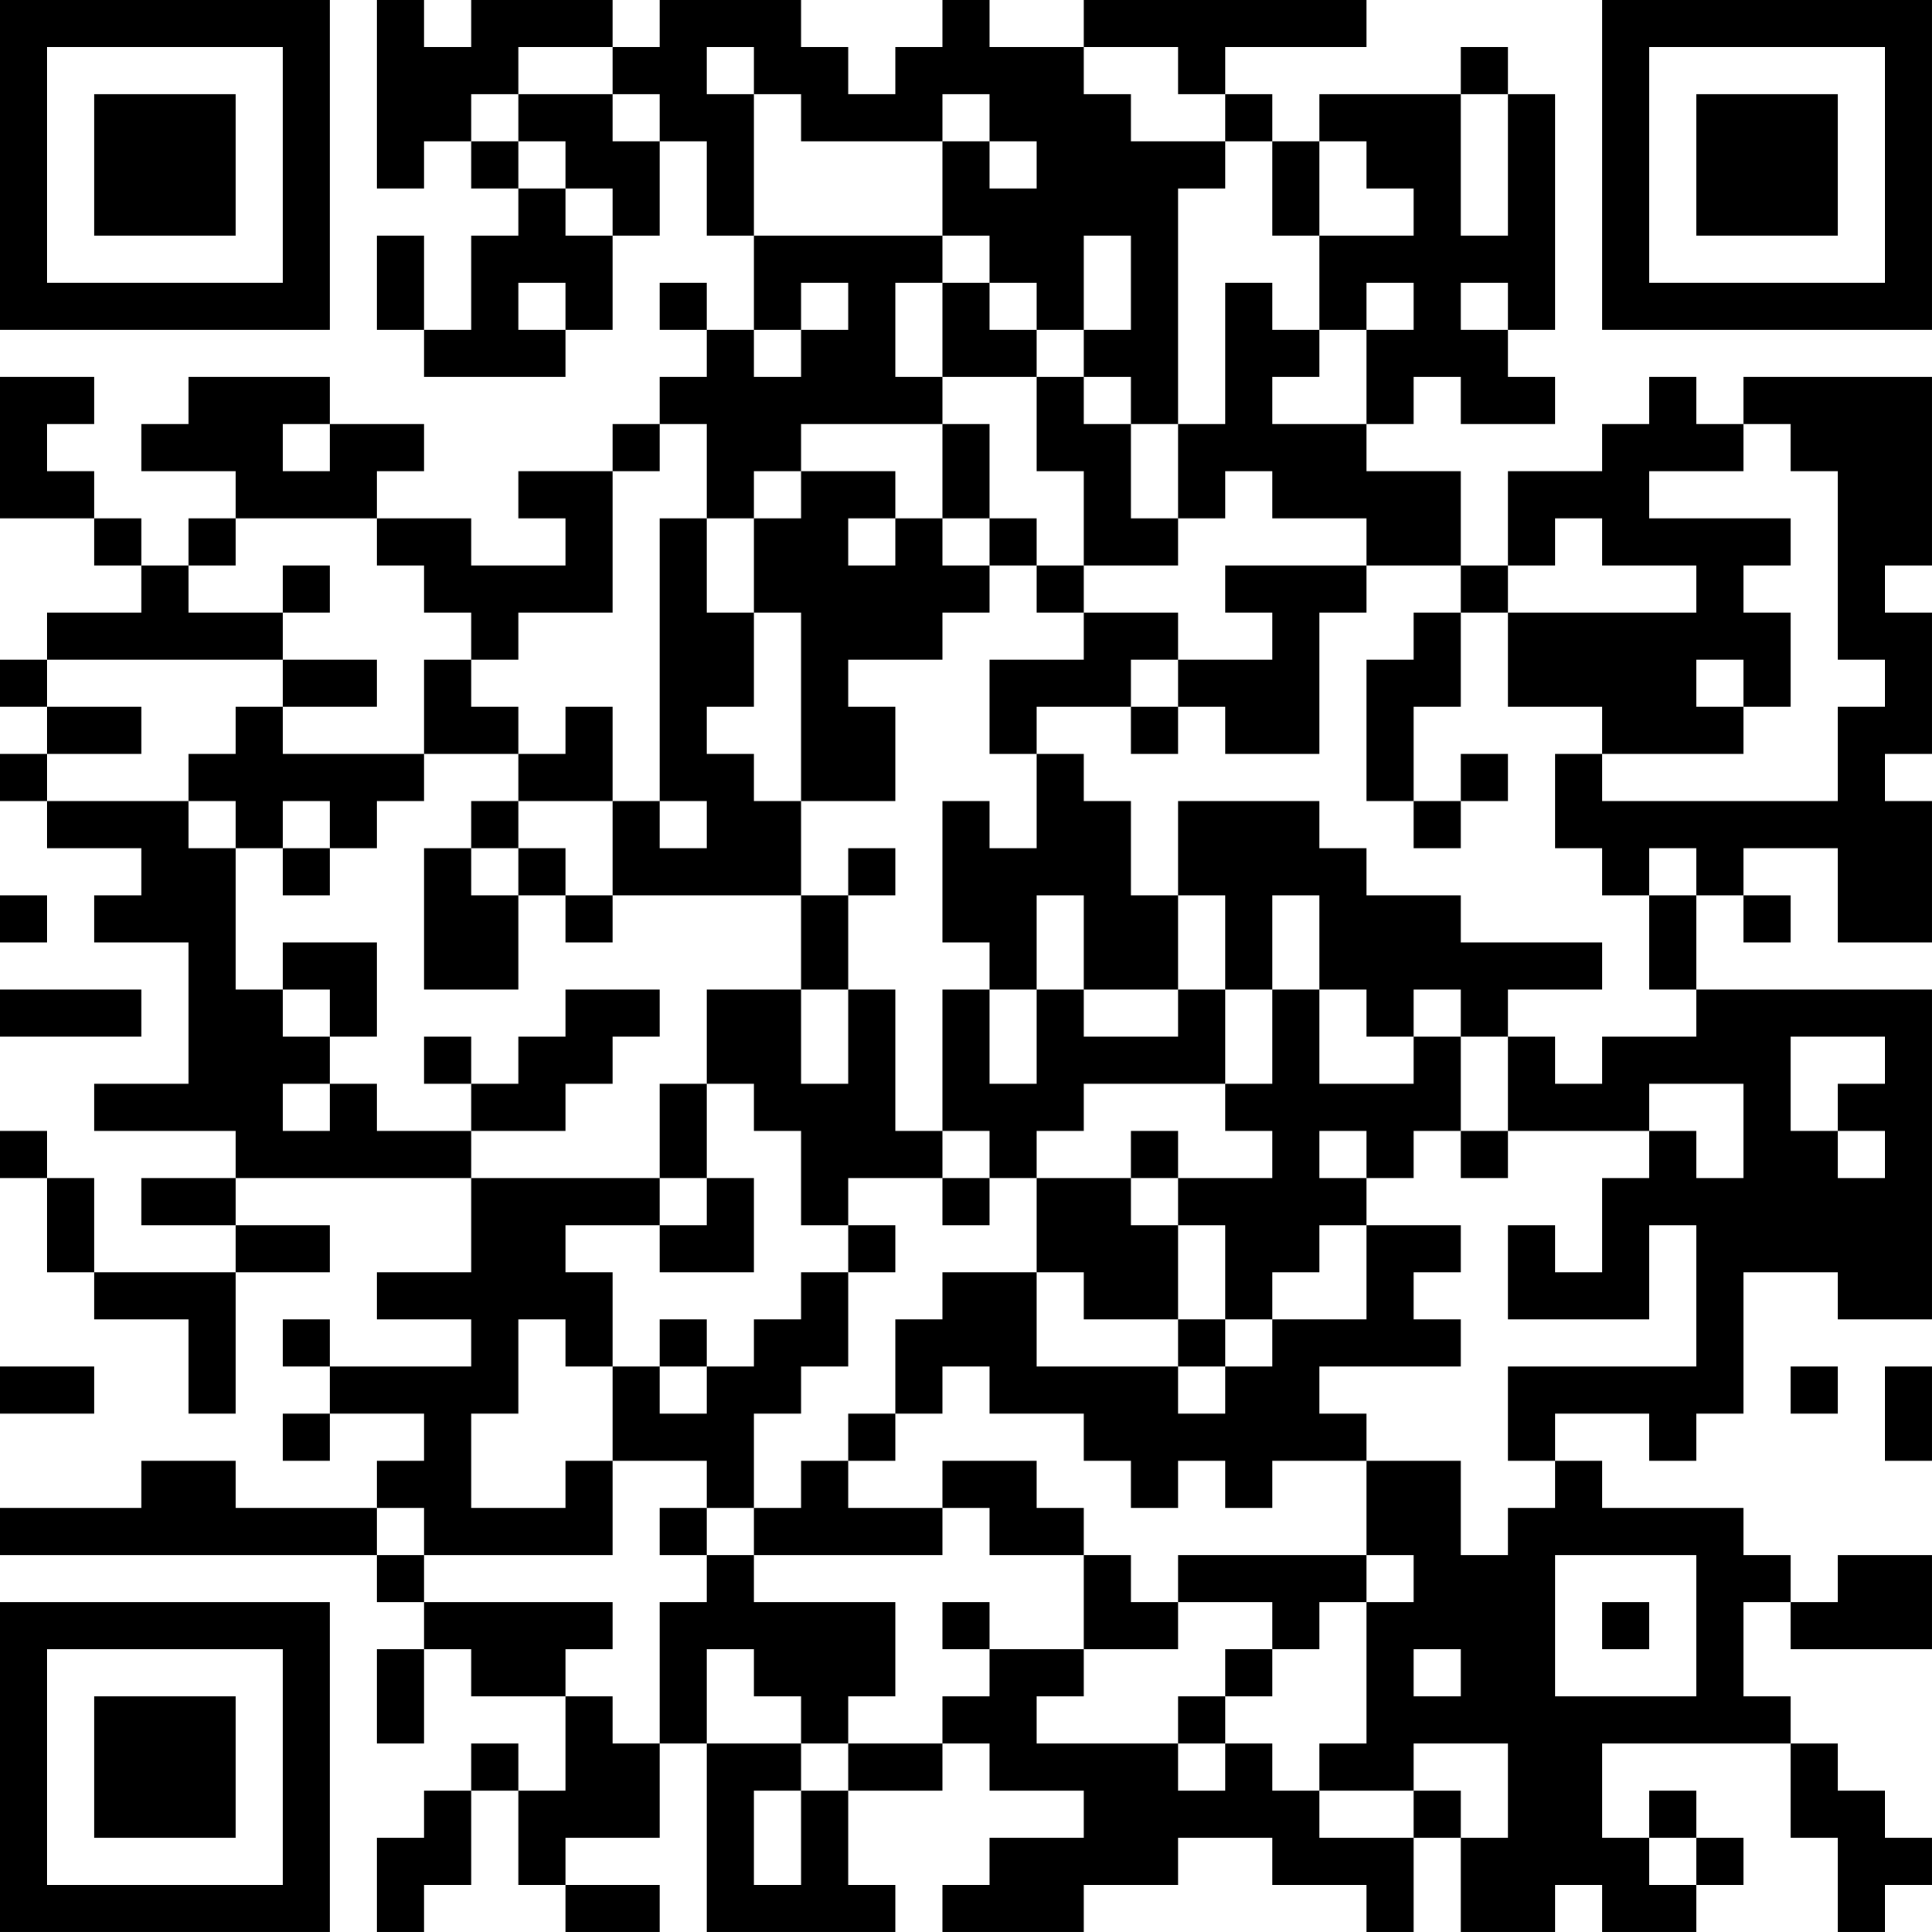 <?xml version="1.0" encoding="UTF-8"?>
<svg xmlns="http://www.w3.org/2000/svg" version="1.1" width="300" height="300" viewBox="0 0 300 300"><rect x="0" y="0" width="300" height="300" fill="#ffffff"/><g transform="scale(7.317)"><g transform="translate(0,0)"><path fill-rule="evenodd" d="M8 0L8 4L9 4L9 3L10 3L10 4L11 4L11 5L10 5L10 7L9 7L9 5L8 5L8 7L9 7L9 8L12 8L12 7L13 7L13 5L14 5L14 3L15 3L15 5L16 5L16 7L15 7L15 6L14 6L14 7L15 7L15 8L14 8L14 9L13 9L13 10L11 10L11 11L12 11L12 12L10 12L10 11L8 11L8 10L9 10L9 9L7 9L7 8L4 8L4 9L3 9L3 10L5 10L5 11L4 11L4 12L3 12L3 11L2 11L2 10L1 10L1 9L2 9L2 8L0 8L0 11L2 11L2 12L3 12L3 13L1 13L1 14L0 14L0 15L1 15L1 16L0 16L0 17L1 17L1 18L3 18L3 19L2 19L2 20L4 20L4 23L2 23L2 24L5 24L5 25L3 25L3 26L5 26L5 27L2 27L2 25L1 25L1 24L0 24L0 25L1 25L1 27L2 27L2 28L4 28L4 30L5 30L5 27L7 27L7 26L5 26L5 25L10 25L10 27L8 27L8 28L10 28L10 29L7 29L7 28L6 28L6 29L7 29L7 30L6 30L6 31L7 31L7 30L9 30L9 31L8 31L8 32L5 32L5 31L3 31L3 32L0 32L0 33L8 33L8 34L9 34L9 35L8 35L8 37L9 37L9 35L10 35L10 36L12 36L12 38L11 38L11 37L10 37L10 38L9 38L9 39L8 39L8 41L9 41L9 40L10 40L10 38L11 38L11 40L12 40L12 41L14 41L14 40L12 40L12 39L14 39L14 37L15 37L15 41L19 41L19 40L18 40L18 38L20 38L20 37L21 37L21 38L23 38L23 39L21 39L21 40L20 40L20 41L23 41L23 40L25 40L25 39L27 39L27 40L29 40L29 41L30 41L30 39L31 39L31 41L33 41L33 40L34 40L34 41L36 41L36 40L37 40L37 39L36 39L36 38L35 38L35 39L34 39L34 37L38 37L38 39L39 39L39 41L40 41L40 40L41 40L41 39L40 39L40 38L39 38L39 37L38 37L38 36L37 36L37 34L38 34L38 35L41 35L41 33L39 33L39 34L38 34L38 33L37 33L37 32L34 32L34 31L33 31L33 30L35 30L35 31L36 31L36 30L37 30L37 27L39 27L39 28L41 28L41 21L36 21L36 19L37 19L37 20L38 20L38 19L37 19L37 18L39 18L39 20L41 20L41 17L40 17L40 16L41 16L41 13L40 13L40 12L41 12L41 8L37 8L37 9L36 9L36 8L35 8L35 9L34 9L34 10L32 10L32 12L31 12L31 10L29 10L29 9L30 9L30 8L31 8L31 9L33 9L33 8L32 8L32 7L33 7L33 2L32 2L32 1L31 1L31 2L28 2L28 3L27 3L27 2L26 2L26 1L29 1L29 0L23 0L23 1L21 1L21 0L20 0L20 1L19 1L19 2L18 2L18 1L17 1L17 0L14 0L14 1L13 1L13 0L10 0L10 1L9 1L9 0ZM11 1L11 2L10 2L10 3L11 3L11 4L12 4L12 5L13 5L13 4L12 4L12 3L11 3L11 2L13 2L13 3L14 3L14 2L13 2L13 1ZM15 1L15 2L16 2L16 5L20 5L20 6L19 6L19 8L20 8L20 9L17 9L17 10L16 10L16 11L15 11L15 9L14 9L14 10L13 10L13 13L11 13L11 14L10 14L10 13L9 13L9 12L8 12L8 11L5 11L5 12L4 12L4 13L6 13L6 14L1 14L1 15L3 15L3 16L1 16L1 17L4 17L4 18L5 18L5 21L6 21L6 22L7 22L7 23L6 23L6 24L7 24L7 23L8 23L8 24L10 24L10 25L14 25L14 26L12 26L12 27L13 27L13 29L12 29L12 28L11 28L11 30L10 30L10 32L12 32L12 31L13 31L13 33L9 33L9 32L8 32L8 33L9 33L9 34L13 34L13 35L12 35L12 36L13 36L13 37L14 37L14 34L15 34L15 33L16 33L16 34L19 34L19 36L18 36L18 37L17 37L17 36L16 36L16 35L15 35L15 37L17 37L17 38L16 38L16 40L17 40L17 38L18 38L18 37L20 37L20 36L21 36L21 35L23 35L23 36L22 36L22 37L25 37L25 38L26 38L26 37L27 37L27 38L28 38L28 39L30 39L30 38L31 38L31 39L32 39L32 37L30 37L30 38L28 38L28 37L29 37L29 34L30 34L30 33L29 33L29 31L31 31L31 33L32 33L32 32L33 32L33 31L32 31L32 29L36 29L36 26L35 26L35 28L32 28L32 26L33 26L33 27L34 27L34 25L35 25L35 24L36 24L36 25L37 25L37 23L35 23L35 24L32 24L32 22L33 22L33 23L34 23L34 22L36 22L36 21L35 21L35 19L36 19L36 18L35 18L35 19L34 19L34 18L33 18L33 16L34 16L34 17L39 17L39 15L40 15L40 14L39 14L39 10L38 10L38 9L37 9L37 10L35 10L35 11L38 11L38 12L37 12L37 13L38 13L38 15L37 15L37 14L36 14L36 15L37 15L37 16L34 16L34 15L32 15L32 13L36 13L36 12L34 12L34 11L33 11L33 12L32 12L32 13L31 13L31 12L29 12L29 11L27 11L27 10L26 10L26 11L25 11L25 9L26 9L26 6L27 6L27 7L28 7L28 8L27 8L27 9L29 9L29 7L30 7L30 6L29 6L29 7L28 7L28 5L30 5L30 4L29 4L29 3L28 3L28 5L27 5L27 3L26 3L26 2L25 2L25 1L23 1L23 2L24 2L24 3L26 3L26 4L25 4L25 9L24 9L24 8L23 8L23 7L24 7L24 5L23 5L23 7L22 7L22 6L21 6L21 5L20 5L20 3L21 3L21 4L22 4L22 3L21 3L21 2L20 2L20 3L17 3L17 2L16 2L16 1ZM31 2L31 5L32 5L32 2ZM11 6L11 7L12 7L12 6ZM17 6L17 7L16 7L16 8L17 8L17 7L18 7L18 6ZM20 6L20 8L22 8L22 10L23 10L23 12L22 12L22 11L21 11L21 9L20 9L20 11L19 11L19 10L17 10L17 11L16 11L16 13L15 13L15 11L14 11L14 17L13 17L13 15L12 15L12 16L11 16L11 15L10 15L10 14L9 14L9 16L6 16L6 15L8 15L8 14L6 14L6 15L5 15L5 16L4 16L4 17L5 17L5 18L6 18L6 19L7 19L7 18L8 18L8 17L9 17L9 16L11 16L11 17L10 17L10 18L9 18L9 21L11 21L11 19L12 19L12 20L13 20L13 19L17 19L17 21L15 21L15 23L14 23L14 25L15 25L15 26L14 26L14 27L16 27L16 25L15 25L15 23L16 23L16 24L17 24L17 26L18 26L18 27L17 27L17 28L16 28L16 29L15 29L15 28L14 28L14 29L13 29L13 31L15 31L15 32L14 32L14 33L15 33L15 32L16 32L16 33L20 33L20 32L21 32L21 33L23 33L23 35L25 35L25 34L27 34L27 35L26 35L26 36L25 36L25 37L26 37L26 36L27 36L27 35L28 35L28 34L29 34L29 33L25 33L25 34L24 34L24 33L23 33L23 32L22 32L22 31L20 31L20 32L18 32L18 31L19 31L19 30L20 30L20 29L21 29L21 30L23 30L23 31L24 31L24 32L25 32L25 31L26 31L26 32L27 32L27 31L29 31L29 30L28 30L28 29L31 29L31 28L30 28L30 27L31 27L31 26L29 26L29 25L30 25L30 24L31 24L31 25L32 25L32 24L31 24L31 22L32 22L32 21L34 21L34 20L31 20L31 19L29 19L29 18L28 18L28 17L25 17L25 19L24 19L24 17L23 17L23 16L22 16L22 15L24 15L24 16L25 16L25 15L26 15L26 16L28 16L28 13L29 13L29 12L26 12L26 13L27 13L27 14L25 14L25 13L23 13L23 12L25 12L25 11L24 11L24 9L23 9L23 8L22 8L22 7L21 7L21 6ZM31 6L31 7L32 7L32 6ZM6 9L6 10L7 10L7 9ZM18 11L18 12L19 12L19 11ZM20 11L20 12L21 12L21 13L20 13L20 14L18 14L18 15L19 15L19 17L17 17L17 13L16 13L16 15L15 15L15 16L16 16L16 17L17 17L17 19L18 19L18 21L17 21L17 23L18 23L18 21L19 21L19 24L20 24L20 25L18 25L18 26L19 26L19 27L18 27L18 29L17 29L17 30L16 30L16 32L17 32L17 31L18 31L18 30L19 30L19 28L20 28L20 27L22 27L22 29L25 29L25 30L26 30L26 29L27 29L27 28L29 28L29 26L28 26L28 27L27 27L27 28L26 28L26 26L25 26L25 25L27 25L27 24L26 24L26 23L27 23L27 21L28 21L28 23L30 23L30 22L31 22L31 21L30 21L30 22L29 22L29 21L28 21L28 19L27 19L27 21L26 21L26 19L25 19L25 21L23 21L23 19L22 19L22 21L21 21L21 20L20 20L20 17L21 17L21 18L22 18L22 16L21 16L21 14L23 14L23 13L22 13L22 12L21 12L21 11ZM6 12L6 13L7 13L7 12ZM30 13L30 14L29 14L29 17L30 17L30 18L31 18L31 17L32 17L32 16L31 16L31 17L30 17L30 15L31 15L31 13ZM24 14L24 15L25 15L25 14ZM6 17L6 18L7 18L7 17ZM11 17L11 18L10 18L10 19L11 19L11 18L12 18L12 19L13 19L13 17ZM14 17L14 18L15 18L15 17ZM18 18L18 19L19 19L19 18ZM0 19L0 20L1 20L1 19ZM6 20L6 21L7 21L7 22L8 22L8 20ZM0 21L0 22L3 22L3 21ZM12 21L12 22L11 22L11 23L10 23L10 22L9 22L9 23L10 23L10 24L12 24L12 23L13 23L13 22L14 22L14 21ZM20 21L20 24L21 24L21 25L20 25L20 26L21 26L21 25L22 25L22 27L23 27L23 28L25 28L25 29L26 29L26 28L25 28L25 26L24 26L24 25L25 25L25 24L24 24L24 25L22 25L22 24L23 24L23 23L26 23L26 21L25 21L25 22L23 22L23 21L22 21L22 23L21 23L21 21ZM38 22L38 24L39 24L39 25L40 25L40 24L39 24L39 23L40 23L40 22ZM28 24L28 25L29 25L29 24ZM0 29L0 30L2 30L2 29ZM14 29L14 30L15 30L15 29ZM38 29L38 30L39 30L39 29ZM40 29L40 31L41 31L41 29ZM33 33L33 36L36 36L36 33ZM20 34L20 35L21 35L21 34ZM34 34L34 35L35 35L35 34ZM30 35L30 36L31 36L31 35ZM35 39L35 40L36 40L36 39ZM0 0L0 7L7 7L7 0ZM1 1L1 6L6 6L6 1ZM2 2L2 5L5 5L5 2ZM34 0L34 7L41 7L41 0ZM35 1L35 6L40 6L40 1ZM36 2L36 5L39 5L39 2ZM0 34L0 41L7 41L7 34ZM1 35L1 40L6 40L6 35ZM2 36L2 39L5 39L5 36Z" fill="#000000"/></g></g></svg>

